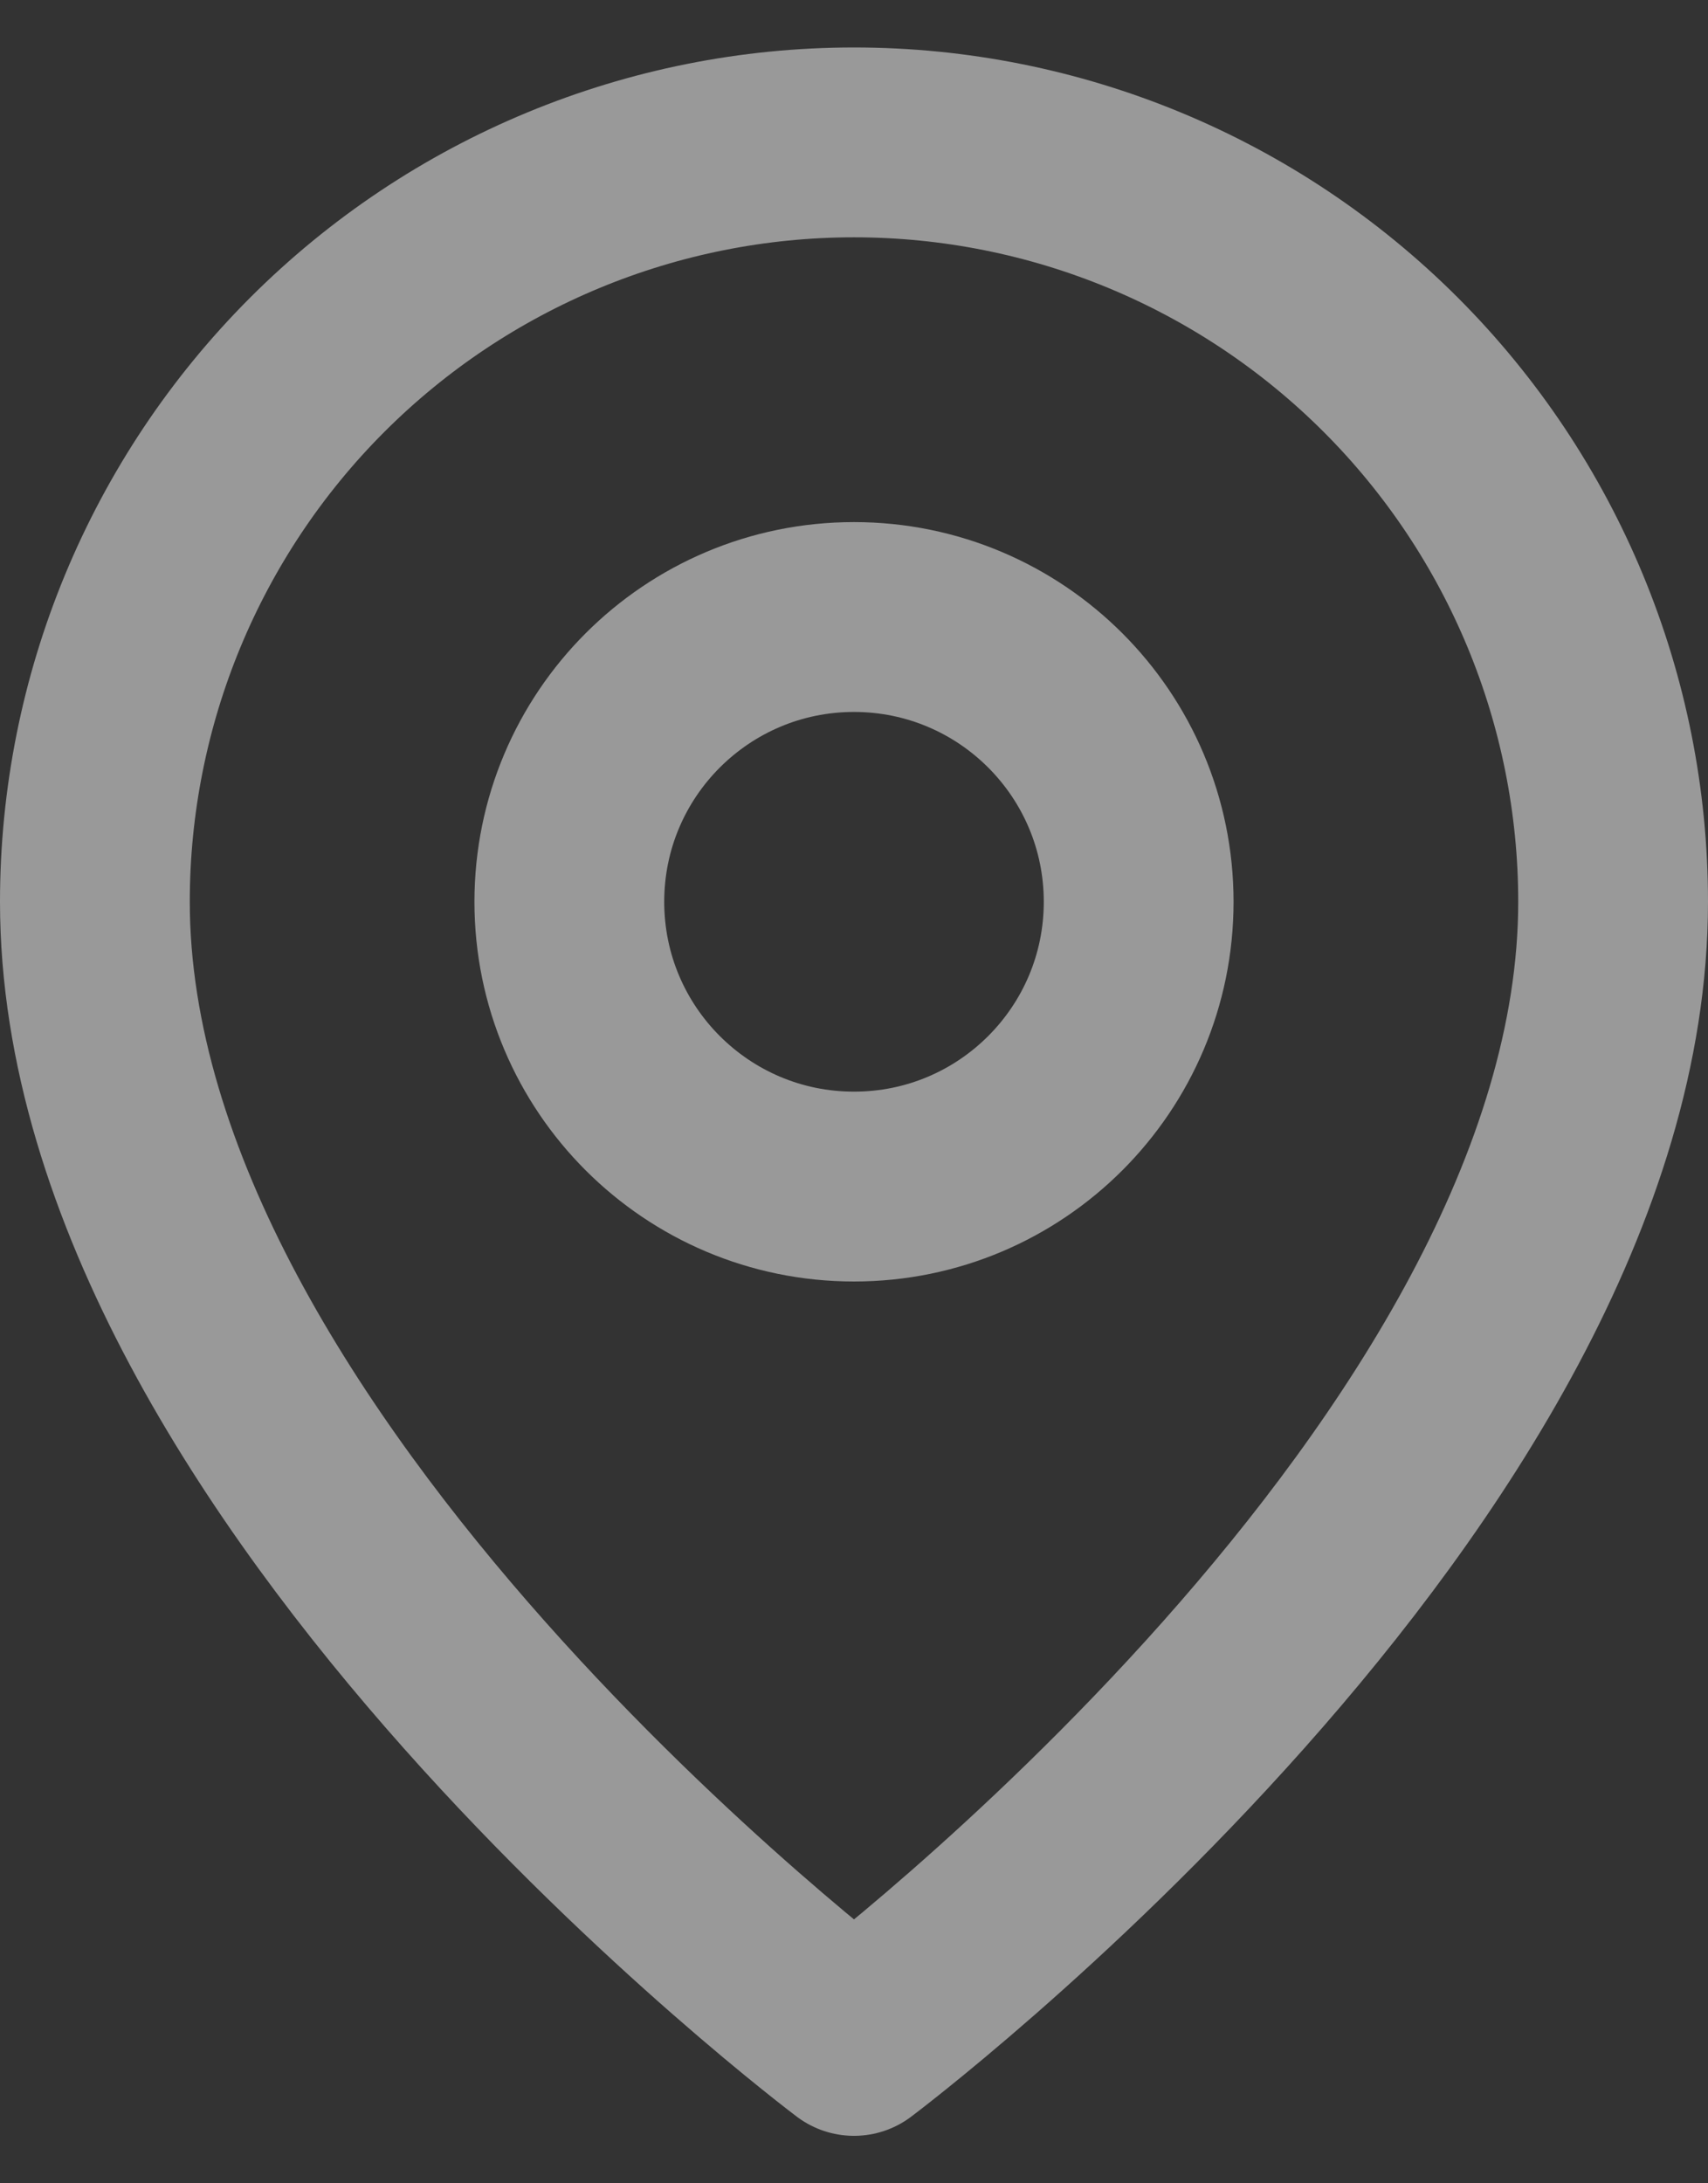 <?xml version="1.0" encoding="UTF-8"?> <svg xmlns="http://www.w3.org/2000/svg" width="18" height="23" viewBox="0 0 18 23" fill="none"><rect x="0" y="0" width="18" height="23" fill="#333333" stroke="none"/> <path d="M17 9.5C17 15.5 9 21.5 9 21.5C9 21.5 1 15.5 1 9.5C1 7.378 1.843 5.343 3.343 3.843C4.843 2.343 6.878 1.5 9 1.5C11.122 1.5 13.157 2.343 14.657 3.843C16.157 5.343 17 7.378 17 9.5Z" stroke="white" stroke-opacity="0.5" stroke-width="2" stroke-linecap="round" stroke-linejoin="round"></path> <path d="M9 12.5C10.657 12.5 12 11.157 12 9.5C12 7.843 10.657 6.5 9 6.5C7.343 6.5 6 7.843 6 9.5C6 11.157 7.343 12.5 9 12.5Z" stroke="white" stroke-opacity="0.5" stroke-width="2" stroke-linecap="round" stroke-linejoin="round"></path> </svg> 